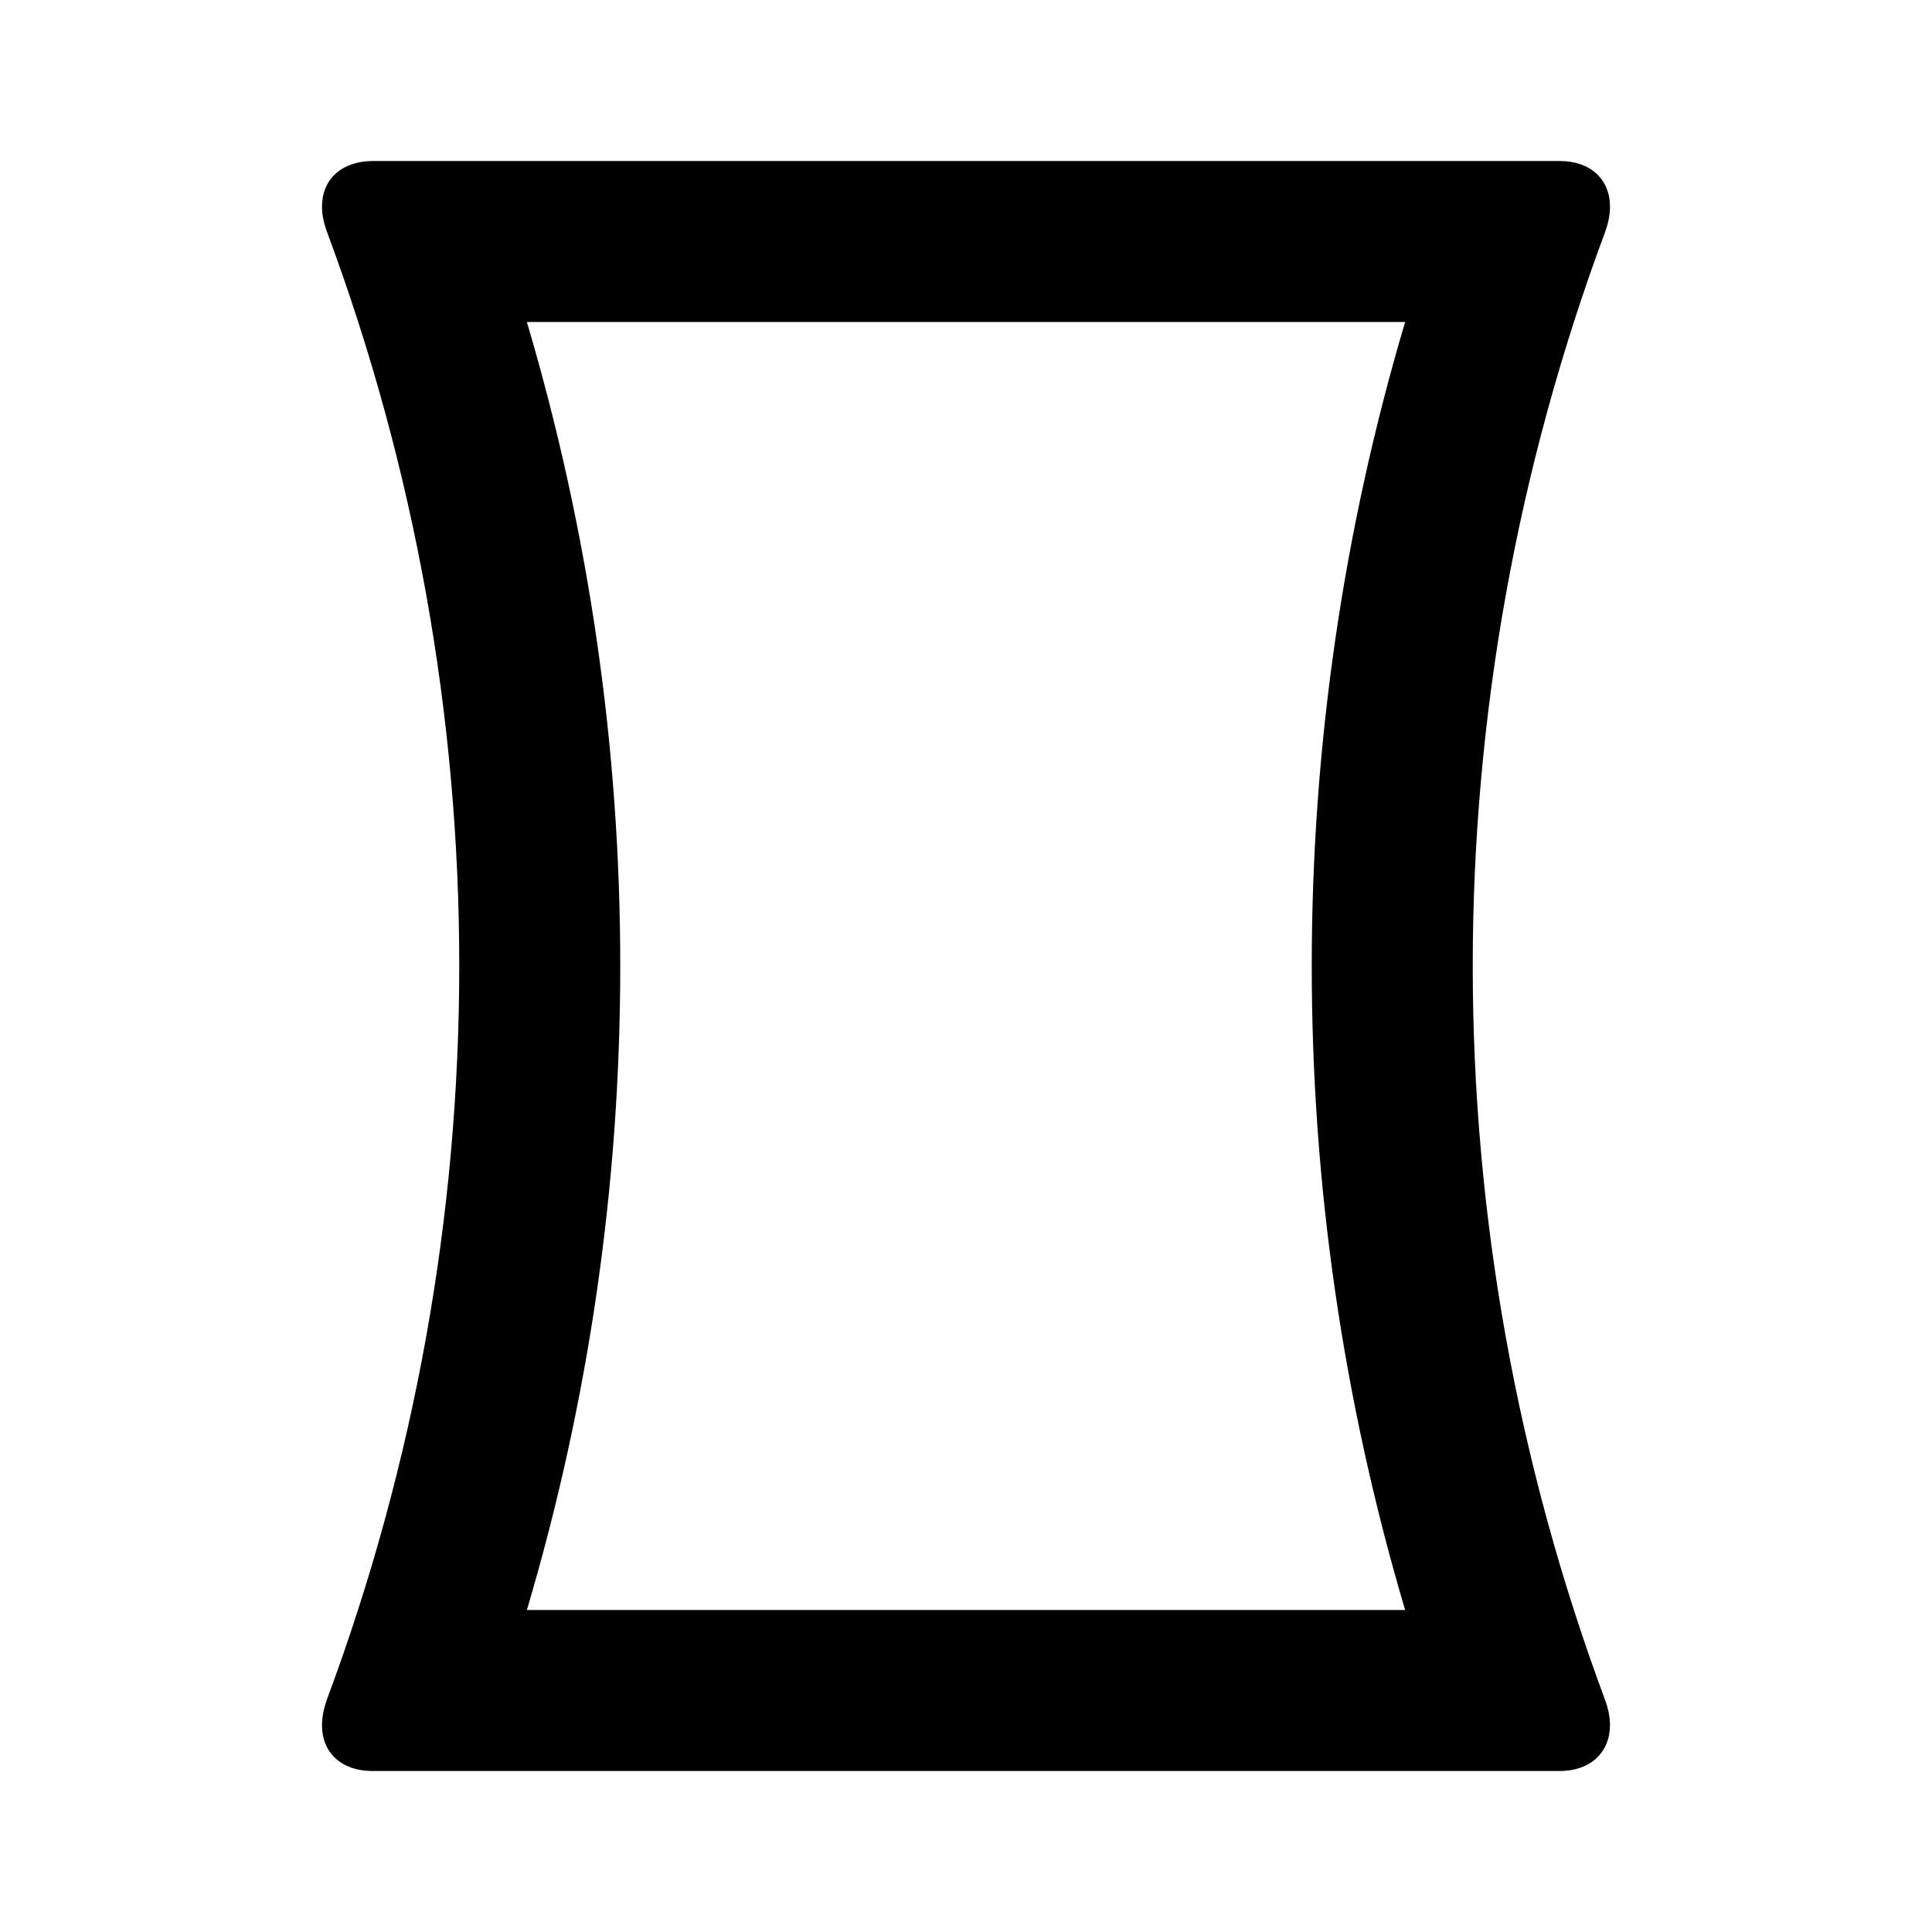 <svg xmlns="http://www.w3.org/2000/svg" width="48" height="48" viewBox="0 0 48 48">
    <path d="M39.88 42.24c-2.19-5.88-3.29-12.06-3.29-18.24 0-6.18 1.1-12.36 3.29-18.24.08-.22.12-.43.12-.63 0-.66-.47-1.13-1.25-1.13h-29.5c-.78.01-1.25.47-1.25 1.13 0 .19.04.4.12.62 2.19 5.88 3.29 12.06 3.29 18.24 0 6.18-1.1 12.36-3.29 18.24-.08.23-.12.44-.12.64 0 .66.47 1.13 1.25 1.13h29.5c.78 0 1.25-.48 1.25-1.14 0-.19-.04-.4-.12-.62zm-26.79-2.24c1.54-5.19 2.32-10.56 2.32-16 0-5.44-.78-10.8-2.32-16h21.82c-1.54 5.19-2.32 10.56-2.32 16 0 5.44.78 10.8 2.32 16h-21.82z"/>
    <path d="M0 0h48v48h-48z" fill="none"/>
</svg>
